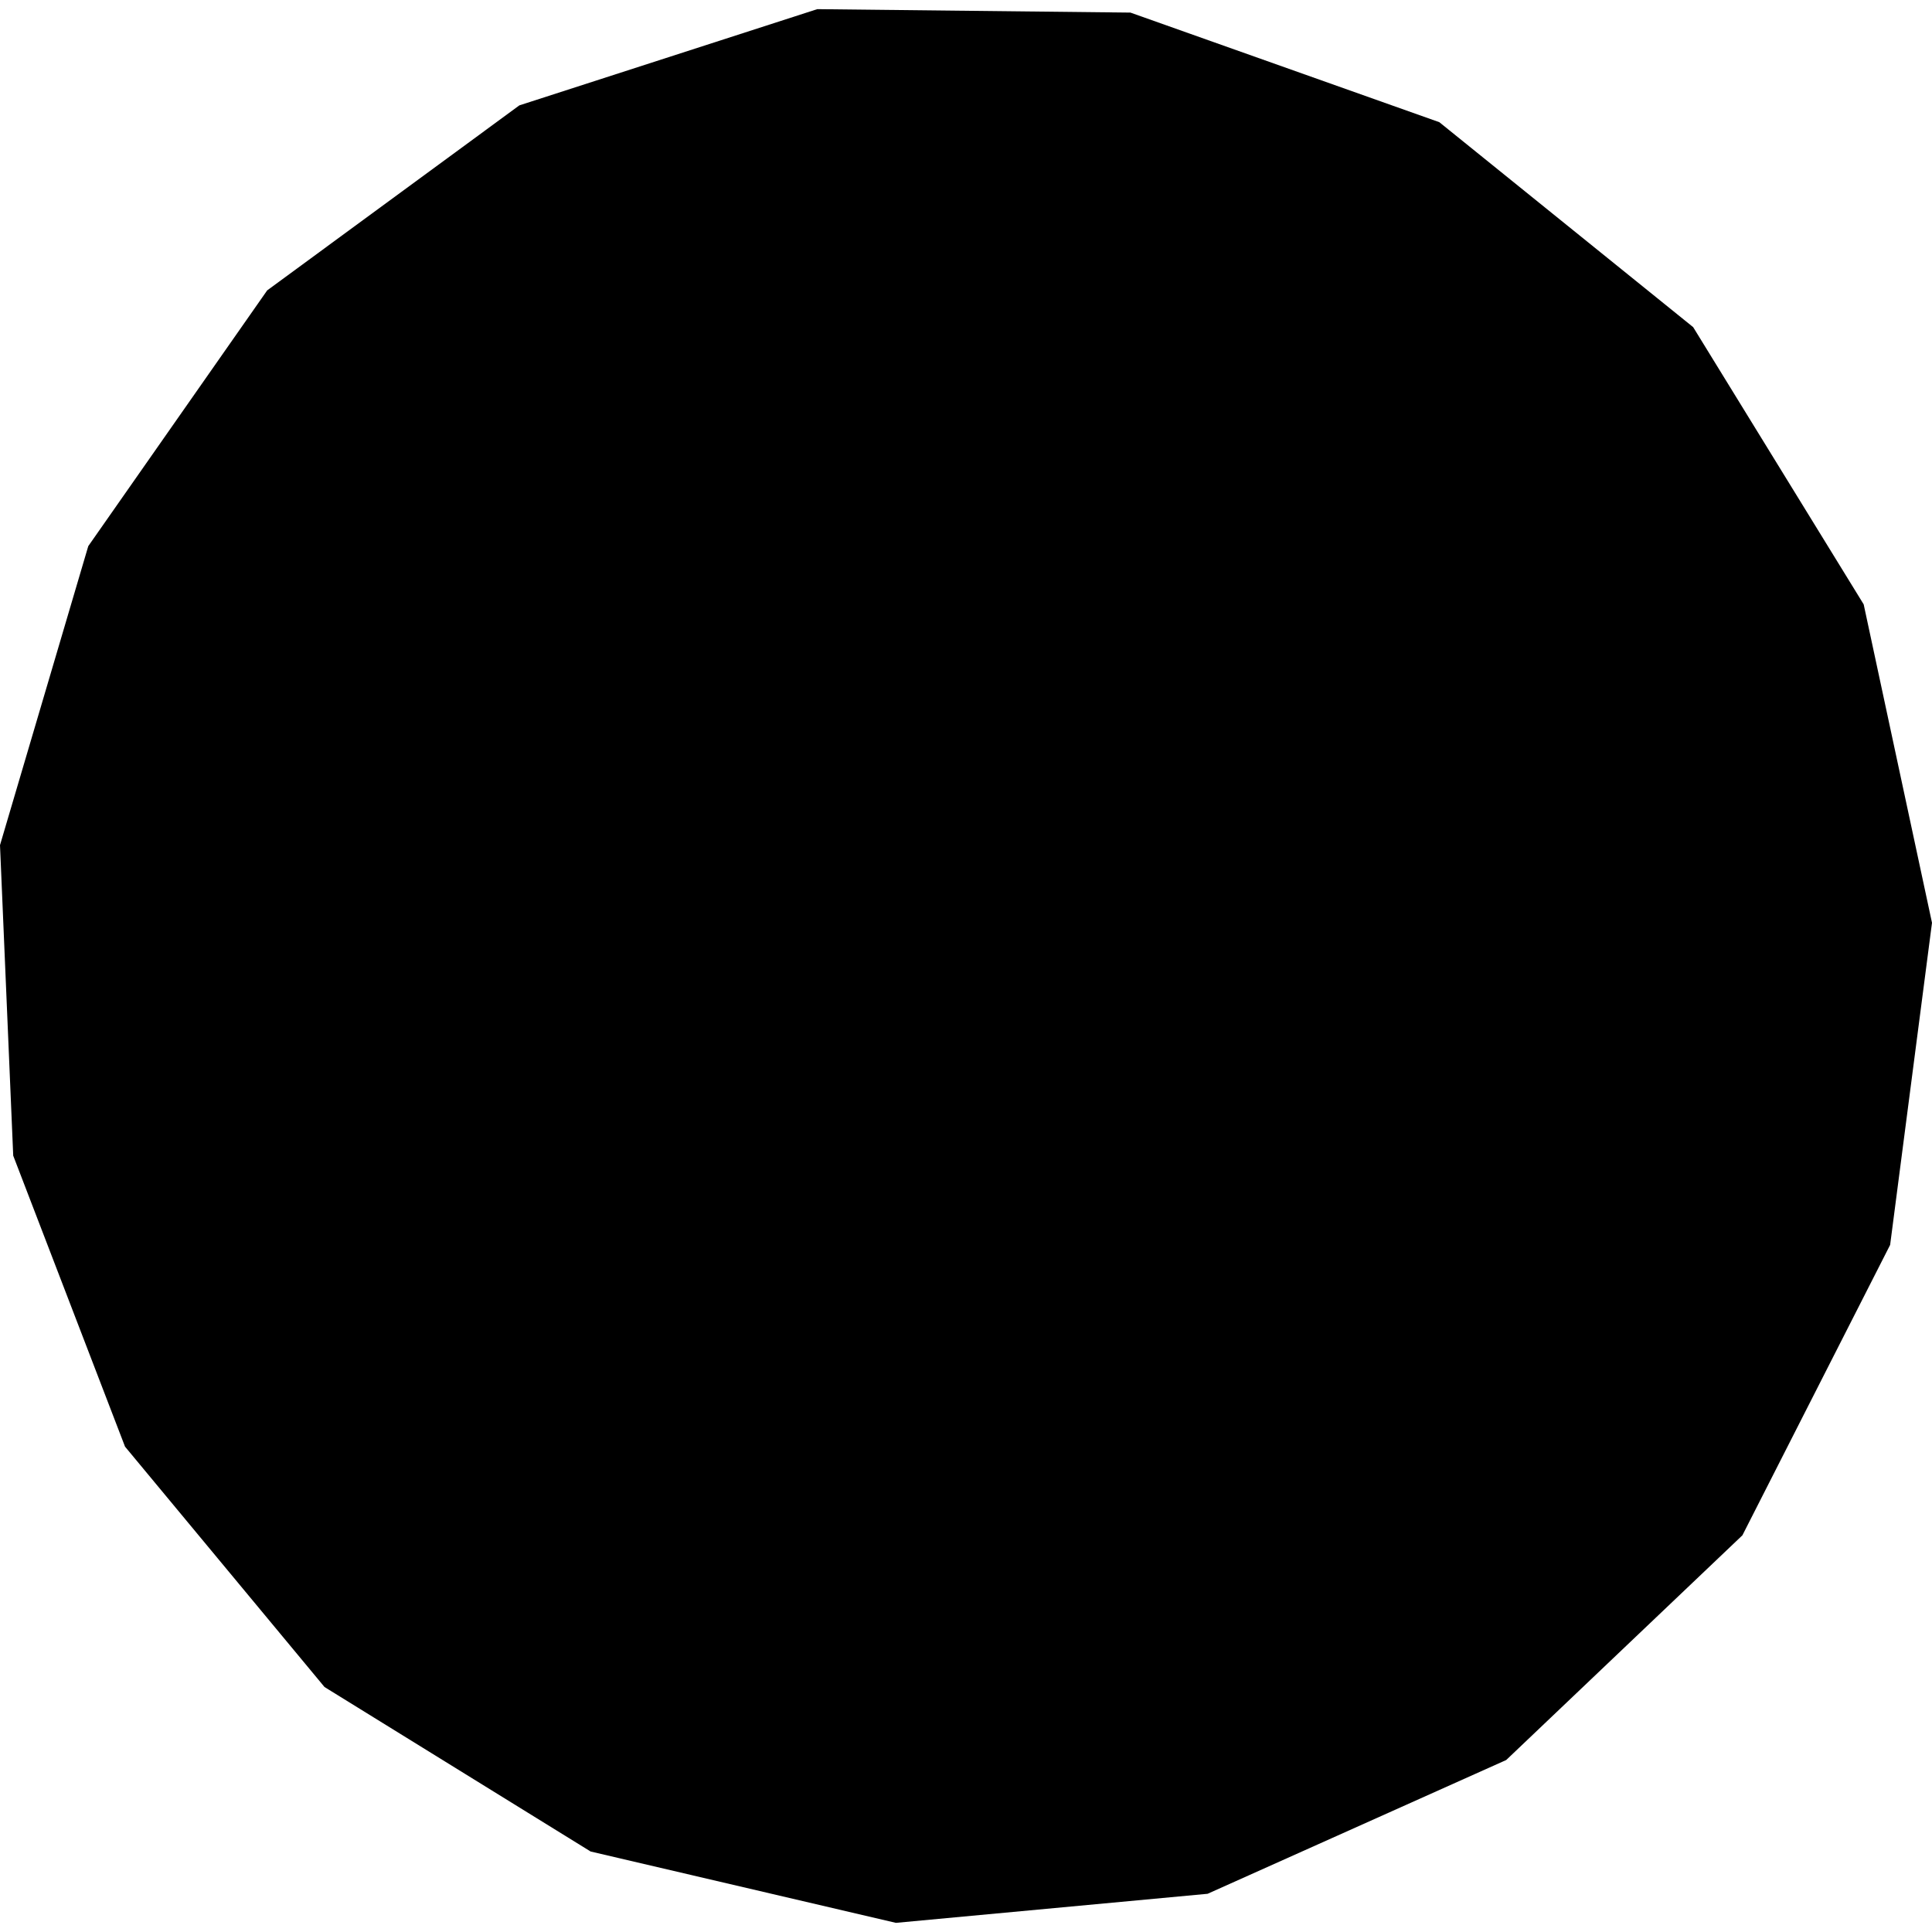 <?xml version="1.0" encoding="utf-8" standalone="no"?>
<!DOCTYPE svg PUBLIC "-//W3C//DTD SVG 1.1//EN"
  "http://www.w3.org/Graphics/SVG/1.1/DTD/svg11.dtd">
<!-- Created with matplotlib (https://matplotlib.org/) -->
<svg height="288pt" version="1.1" viewBox="0 0 288 288" width="288pt" xmlns="http://www.w3.org/2000/svg" xmlns:xlink="http://www.w3.org/1999/xlink">
 <defs>
  <style type="text/css">
*{stroke-linecap:butt;stroke-linejoin:round;}
  </style>
 </defs>
 <g id="figure_1">
  <g id="patch_1">
   <path d="M 0 288 
L 288 288 
L 288 0 
L 0 0 
z
" style="fill:none;opacity:0;"/>
  </g>
  <g id="axes_1">
   <g id="PatchCollection_1">
    <path clip-path="url(#p382461e8a8)" d="M 18.637 215.649 
L 1.971 172.275 
L 0 125.985 
L 13.159 81.41 
L 39.83 43.286 
L 77.421 15.707 
L 121.828 1.364 
L 168.513 1.877 
L 214.558 18.214 
L 252.397 48.766 
L 277.816 90.091 
L 288 137.56 
L 281.759 185.576 
L 259.738 228.864 
L 224.527 262.364 
L 180.015 282.304 
L 133.55 286.636 
L 88.048 276.003 
L 48.375 251.481 
L 18.637 215.649 
"/>
   </g>
  </g>
 </g>
 <defs>
  <clipPath id="p382461e8a8">
   <rect height="285.272" width="288" x="0" y="1.364"/>
  </clipPath>
 </defs>
</svg>
